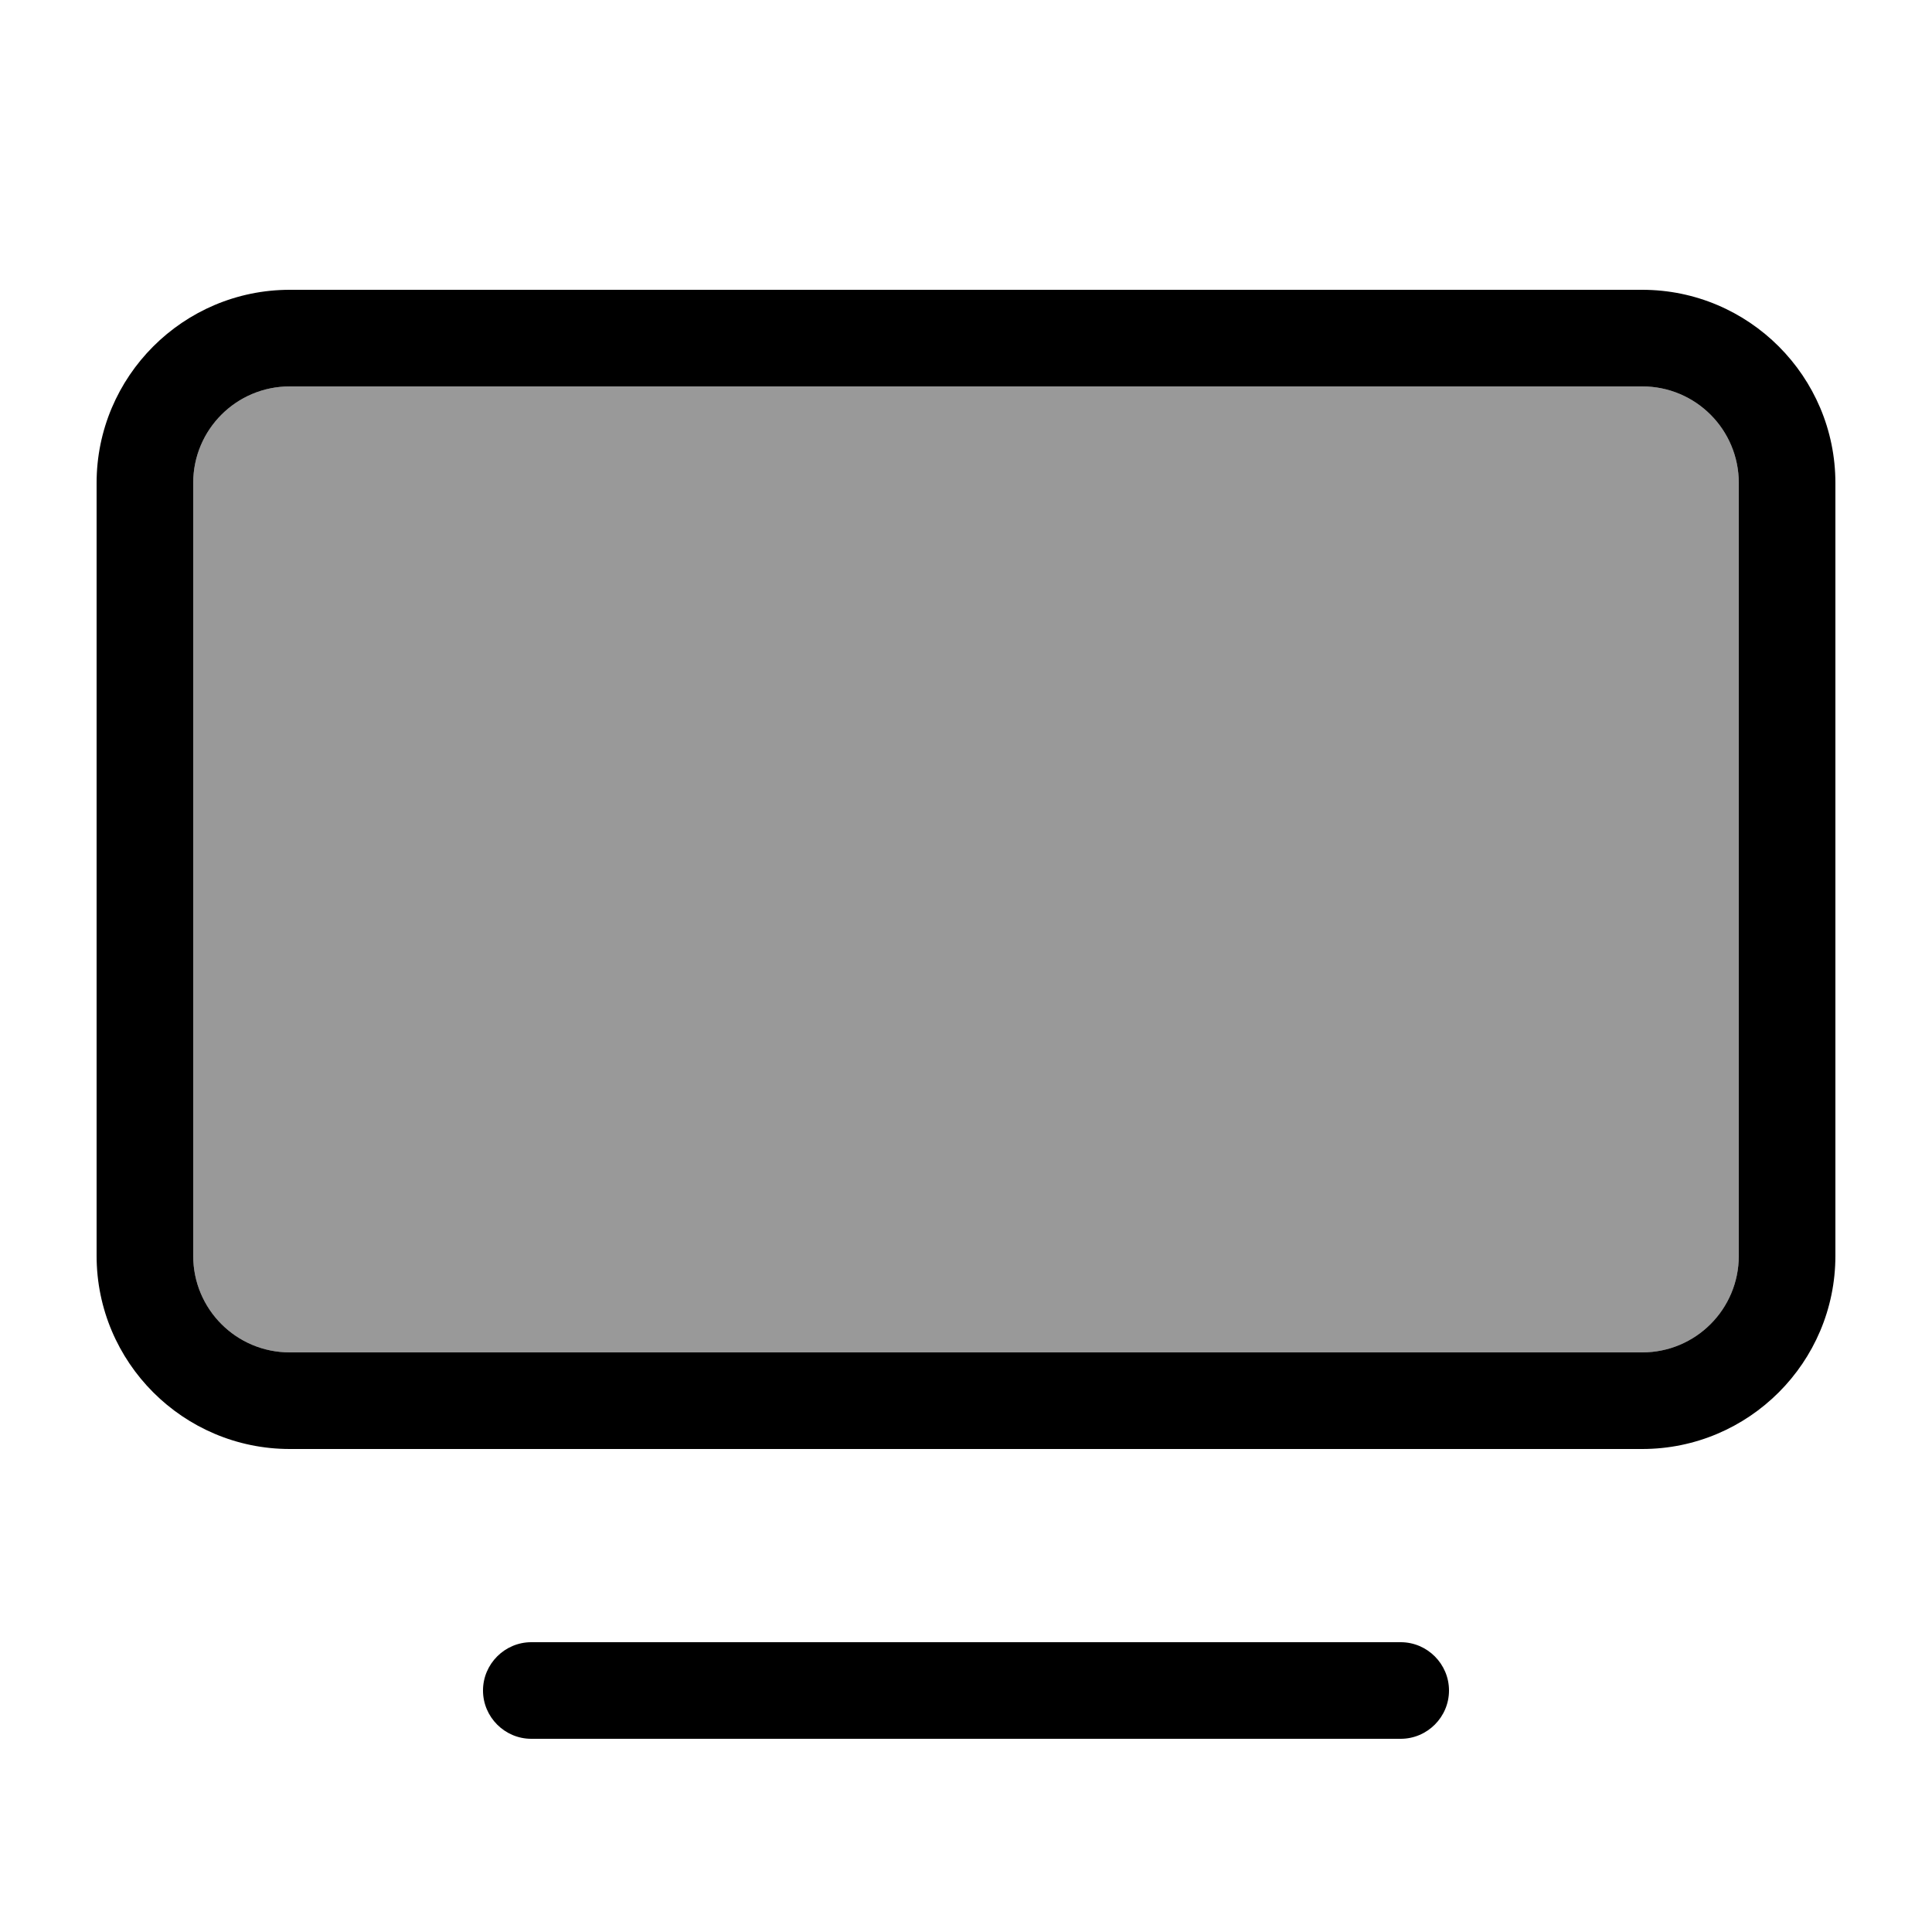 <svg xmlns="http://www.w3.org/2000/svg" viewBox="0 0 640 640"><!--! Font Awesome Pro 7.1.0 by @fontawesome - https://fontawesome.com License - https://fontawesome.com/license (Commercial License) Copyright 2025 Fonticons, Inc. --><path opacity=".4" fill="currentColor" d="M64 160L64 416C64 433.7 78.3 448 96 448L544 448C561.7 448 576 433.7 576 416L576 160C576 142.3 561.7 128 544 128L96 128C78.3 128 64 142.3 64 160z"/><path fill="currentColor" d="M96 128C78.3 128 64 142.3 64 160L64 416C64 433.7 78.3 448 96 448L544 448C561.7 448 576 433.7 576 416L576 160C576 142.3 561.7 128 544 128L96 128zM32 160C32 124.7 60.7 96 96 96L544 96C579.3 96 608 124.7 608 160L608 416C608 451.3 579.3 480 544 480L96 480C60.7 480 32 451.3 32 416L32 160zM176 544L464 544C472.8 544 480 551.2 480 560C480 568.8 472.8 576 464 576L176 576C167.2 576 160 568.8 160 560C160 551.2 167.2 544 176 544z"/></svg>